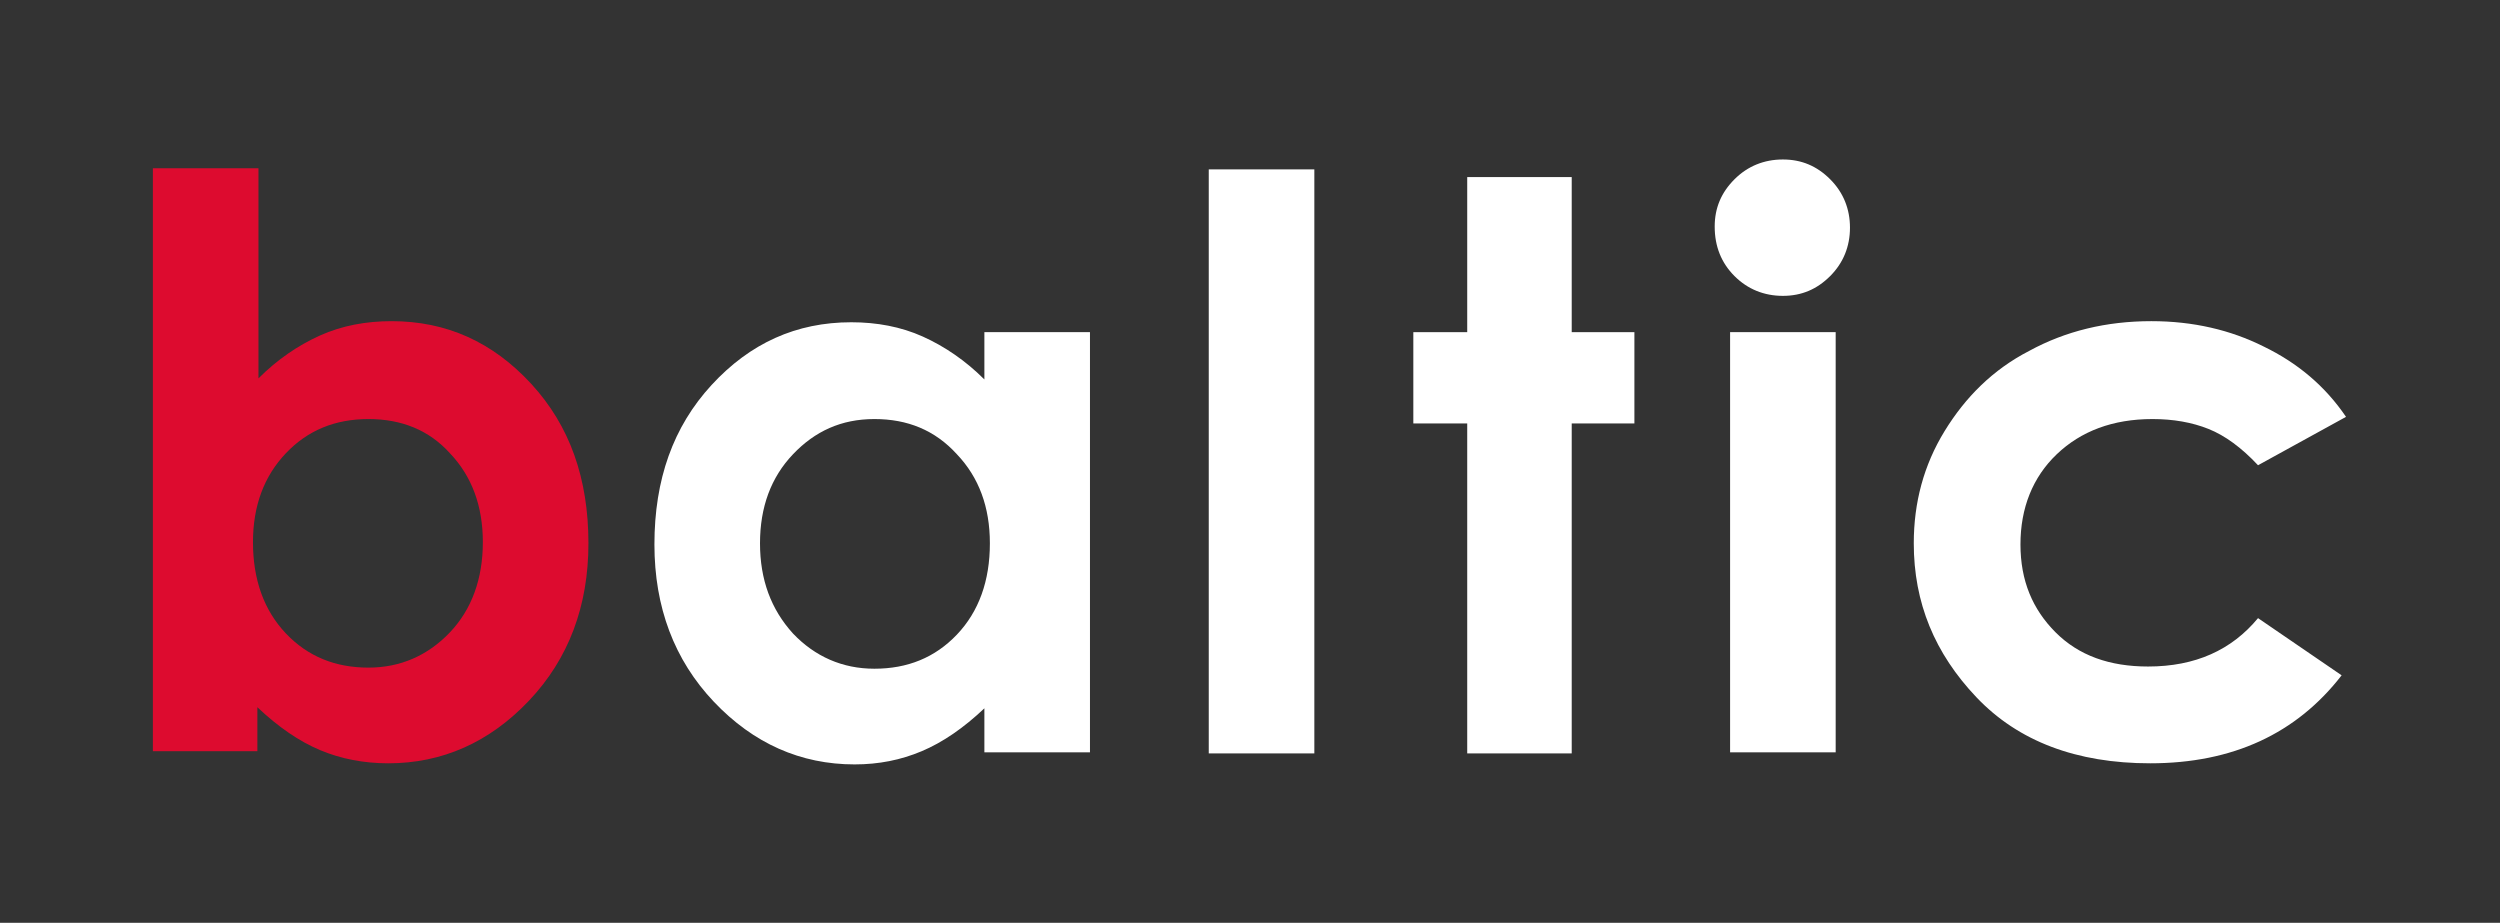 <svg xmlns="http://www.w3.org/2000/svg" xmlns:xlink="http://www.w3.org/1999/xlink" id="Ebene_1" x="0px" y="0px" viewBox="0 0 227.3 83.9" style="enable-background:new 0 0 227.3 83.9;" xml:space="preserve"><rect x="0" y="0" width="227.3" height="83.9" fill="#333333" stroke="none"/><style type="text/css">	.st0{fill-rule:evenodd;clip-rule:evenodd;fill:#DD0B2F;}	.st1{fill-rule:evenodd;clip-rule:evenodd;fill:#FFFFFF;}	.st2{fill:#FFFFFF;}</style><path class="st0" d="M23.5,15.4v19c1.7-1.7,3.6-3,5.6-3.9c2-0.9,4.2-1.3,6.5-1.3c5,0,9.2,1.9,12.7,5.7c3.5,3.8,5.2,8.6,5.2,14.5  c0,5.7-1.8,10.5-5.4,14.3c-3.6,3.8-7.9,5.7-12.8,5.7c-2.2,0-4.3-0.4-6.2-1.2c-1.9-0.8-3.8-2.1-5.7-3.9v4h-9.5v-53H23.5L23.5,15.4z   M33.5,38.1c-3,0-5.5,1-7.5,3.1c-2,2.1-3,4.8-3,8.1c0,3.4,1,6.2,3,8.3c2,2.1,4.5,3.1,7.5,3.1c2.9,0,5.4-1.1,7.4-3.2  c2-2.1,3-4.9,3-8.2c0-3.3-1-6-3-8.1C39,39.1,36.5,38.1,33.5,38.1L33.5,38.1z"></path><path class="st1" d="M89.5,30.2h9.6v38.2h-9.6v-4c-1.9,1.8-3.8,3.1-5.7,3.9c-1.9,0.8-3.9,1.2-6.1,1.2c-4.9,0-9.2-1.9-12.8-5.7  c-3.6-3.8-5.4-8.6-5.4-14.3c0-5.9,1.7-10.7,5.2-14.5c3.5-3.8,7.7-5.7,12.7-5.7c2.3,0,4.5,0.4,6.5,1.3c2,0.9,3.9,2.2,5.6,3.9V30.2  L89.5,30.2z M79.5,38.1c-3,0-5.4,1.1-7.4,3.2c-2,2.1-3,4.8-3,8.1c0,3.3,1,6,3,8.2c2,2.1,4.5,3.2,7.4,3.2c3,0,5.5-1,7.5-3.1  c2-2.1,3-4.9,3-8.3c0-3.3-1-6-3-8.1C85,39.1,82.5,38.1,79.5,38.1L79.5,38.1z"></path><polygon class="st2" points="109.9,15.4 119.5,15.4 119.5,68.5 109.9,68.5 109.9,15.4 "></polygon><polygon class="st2" points="133.4,16.1 142.9,16.1 142.9,30.2 148.6,30.2 148.6,38.5 142.9,38.5 142.9,68.5 133.4,68.5 133.4,38.5   128.5,38.5 128.5,30.2 133.4,30.2 133.4,16.1 "></polygon><path class="st1" d="M162.1,14.5c1.7,0,3.1,0.6,4.3,1.8c1.2,1.2,1.8,2.7,1.8,4.4c0,1.7-0.6,3.2-1.8,4.4c-1.2,1.2-2.6,1.8-4.3,1.8  c-1.7,0-3.2-0.6-4.4-1.8c-1.2-1.2-1.8-2.7-1.8-4.5c0-1.7,0.6-3.1,1.8-4.3C158.9,15.1,160.4,14.5,162.1,14.5L162.1,14.5z M157.3,30.2  h9.6v38.2h-9.6V30.2L157.3,30.2z"></path><path class="st2" d="M213.3,37.9l-8,4.4c-1.5-1.6-3-2.7-4.5-3.3c-1.5-0.6-3.2-0.9-5.1-0.9c-3.6,0-6.5,1.1-8.7,3.2  c-2.2,2.1-3.3,4.9-3.3,8.2c0,3.3,1.1,5.9,3.2,8c2.1,2.1,4.9,3.1,8.4,3.1c4.3,0,7.6-1.5,10-4.4l7.6,5.2c-4.1,5.3-9.9,8-17.4,8  c-6.7,0-12-2-15.8-6c-3.8-4-5.7-8.6-5.7-14c0-3.7,0.9-7.1,2.8-10.2c1.9-3.1,4.4-5.6,7.7-7.3c3.3-1.8,7-2.7,11.1-2.7  c3.8,0,7.2,0.8,10.2,2.3C208.9,33,211.4,35.1,213.3,37.9L213.3,37.9z"></path></svg>